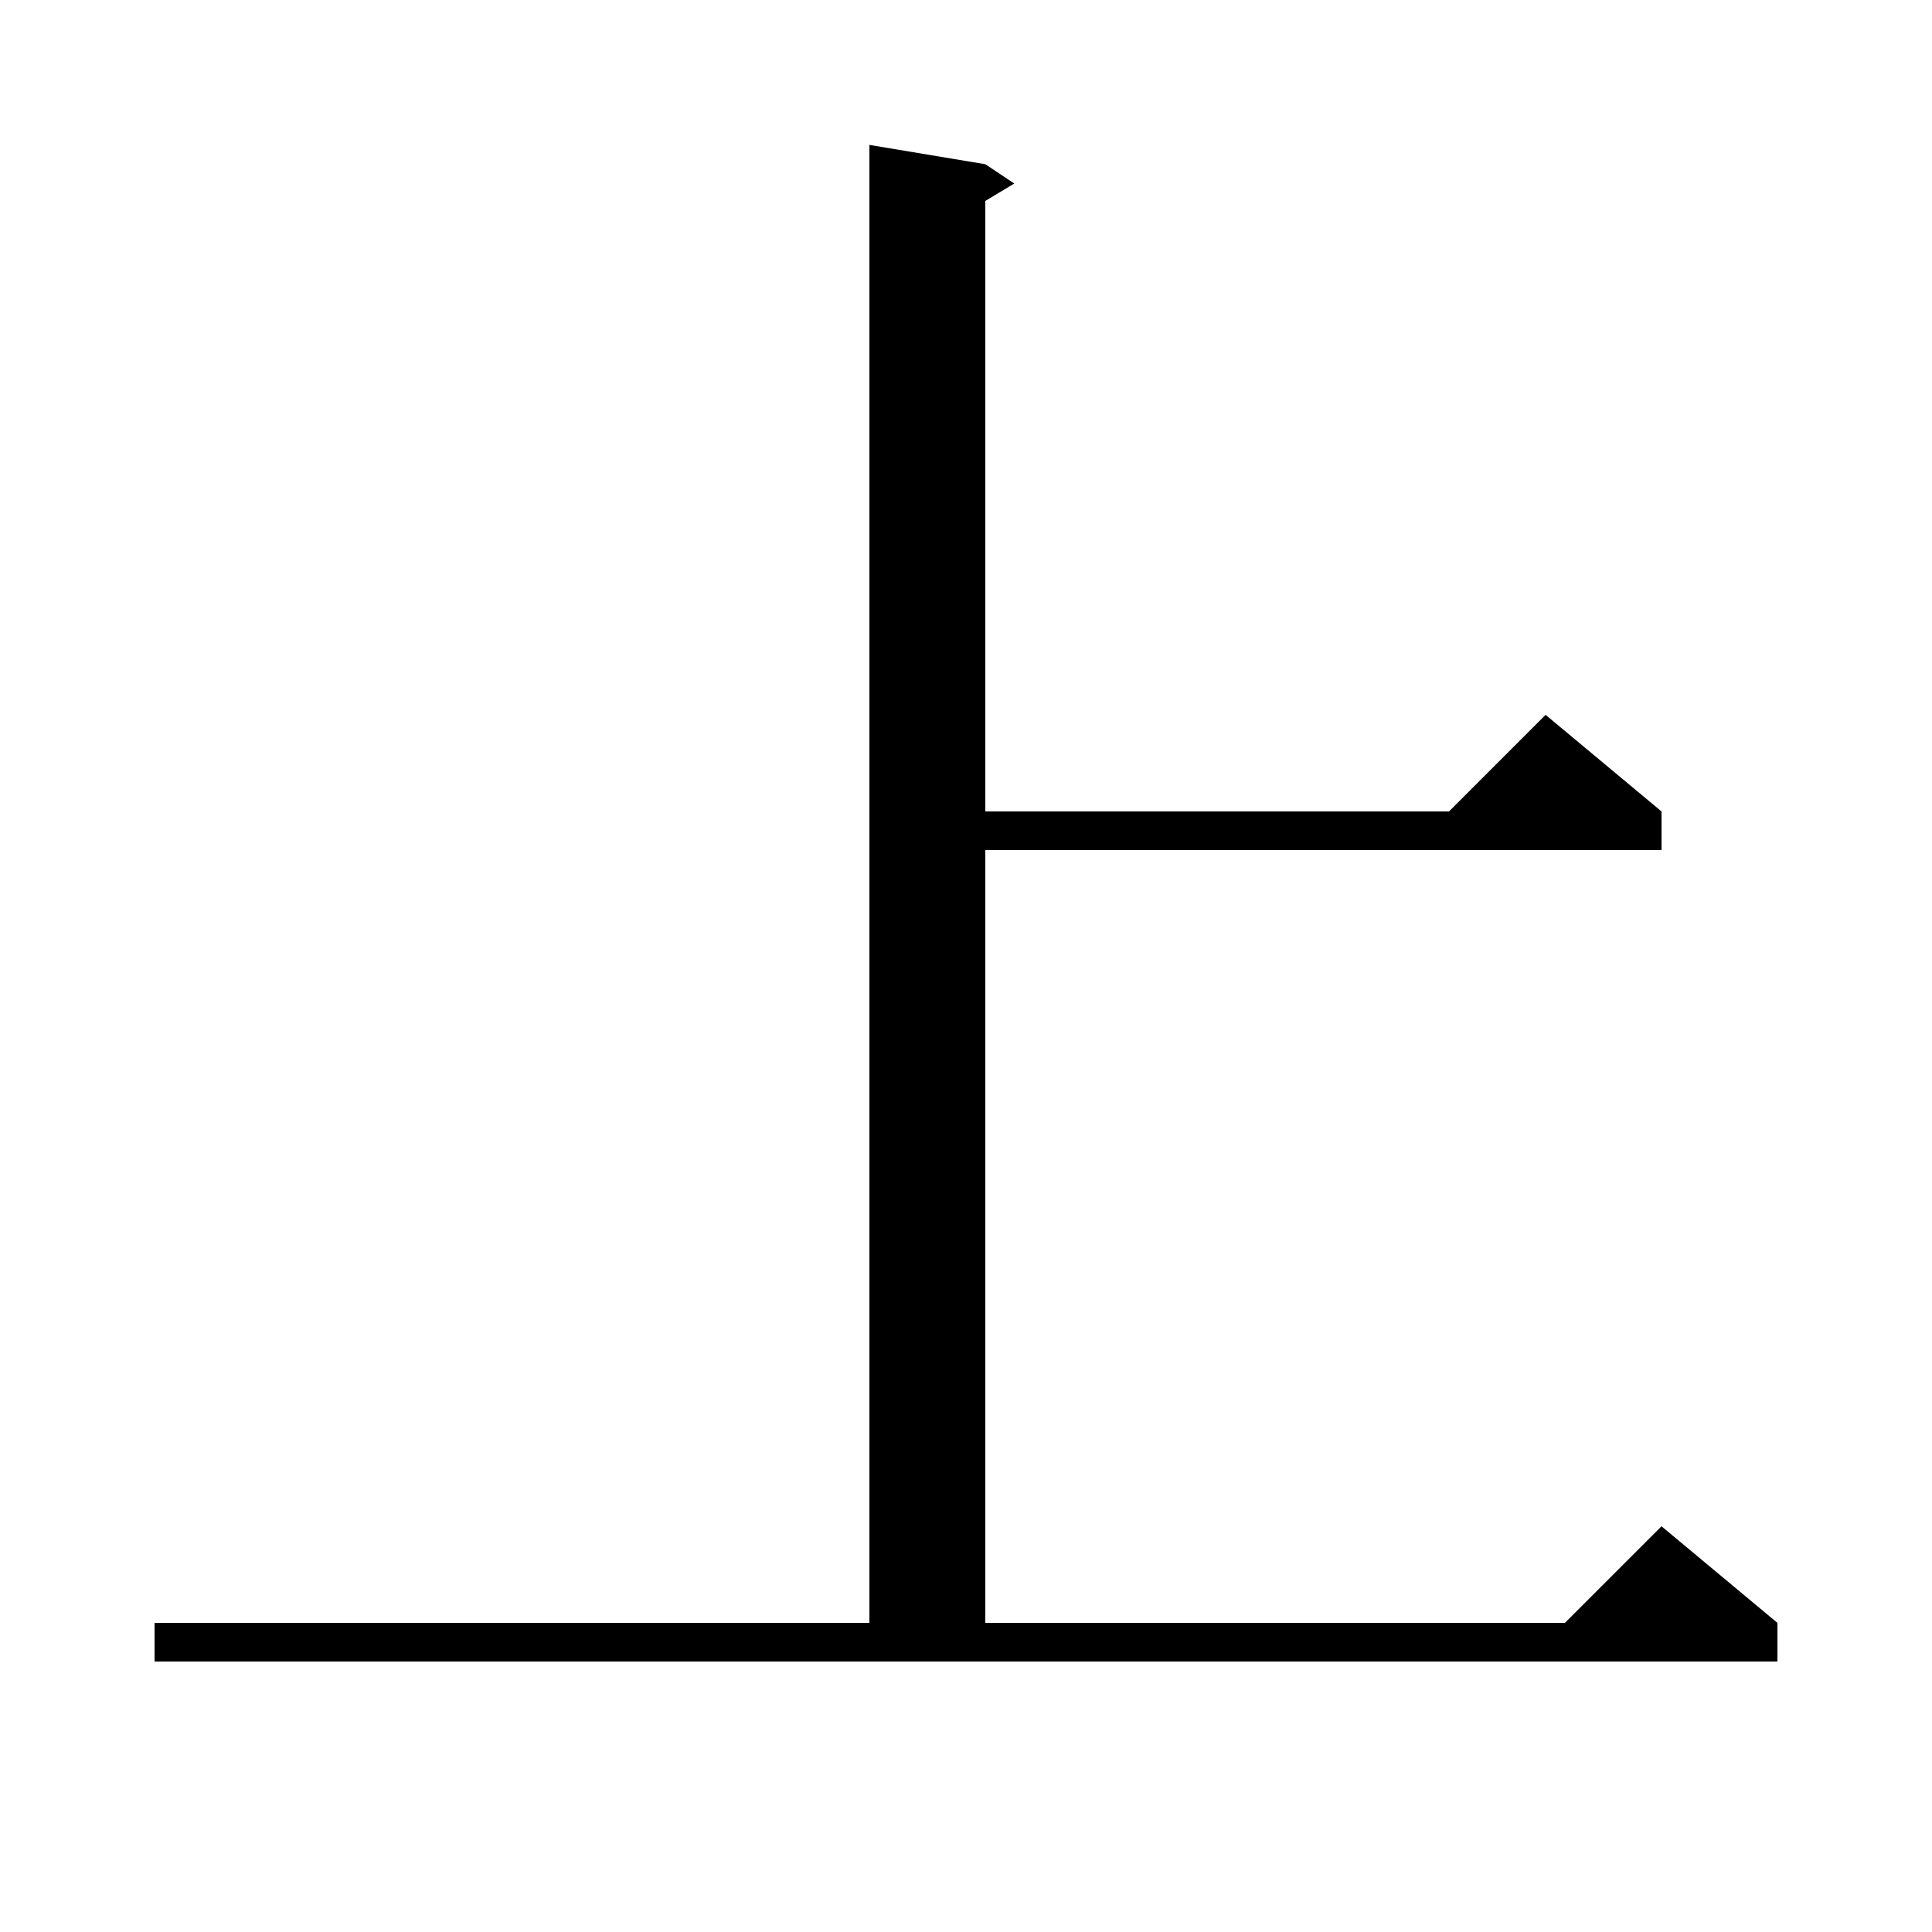 <svg xmlns="http://www.w3.org/2000/svg" xmlns:xlink="http://www.w3.org/1999/xlink" version="1.1" baseProfile="full" viewBox="0 0 200 200" width="200" height="200">
<g fill="black">
<path d="M 16.0 168.0 L 90.0 168.0 L 90.0 15.0 L 102.0 17.0 L 105.0 19.0 L 102.0 20.8 L 102.0 84.0 L 150.0 84.0 L 160.0 74.0 L 172.0 84.0 L 172.0 88.0 L 102.0 88.0 L 102.0 168.0 L 162.0 168.0 L 172.0 158.0 L 184.0 168.0 L 184.0 172.0 L 16.0 172.0 Z " />
</g>
</svg>
